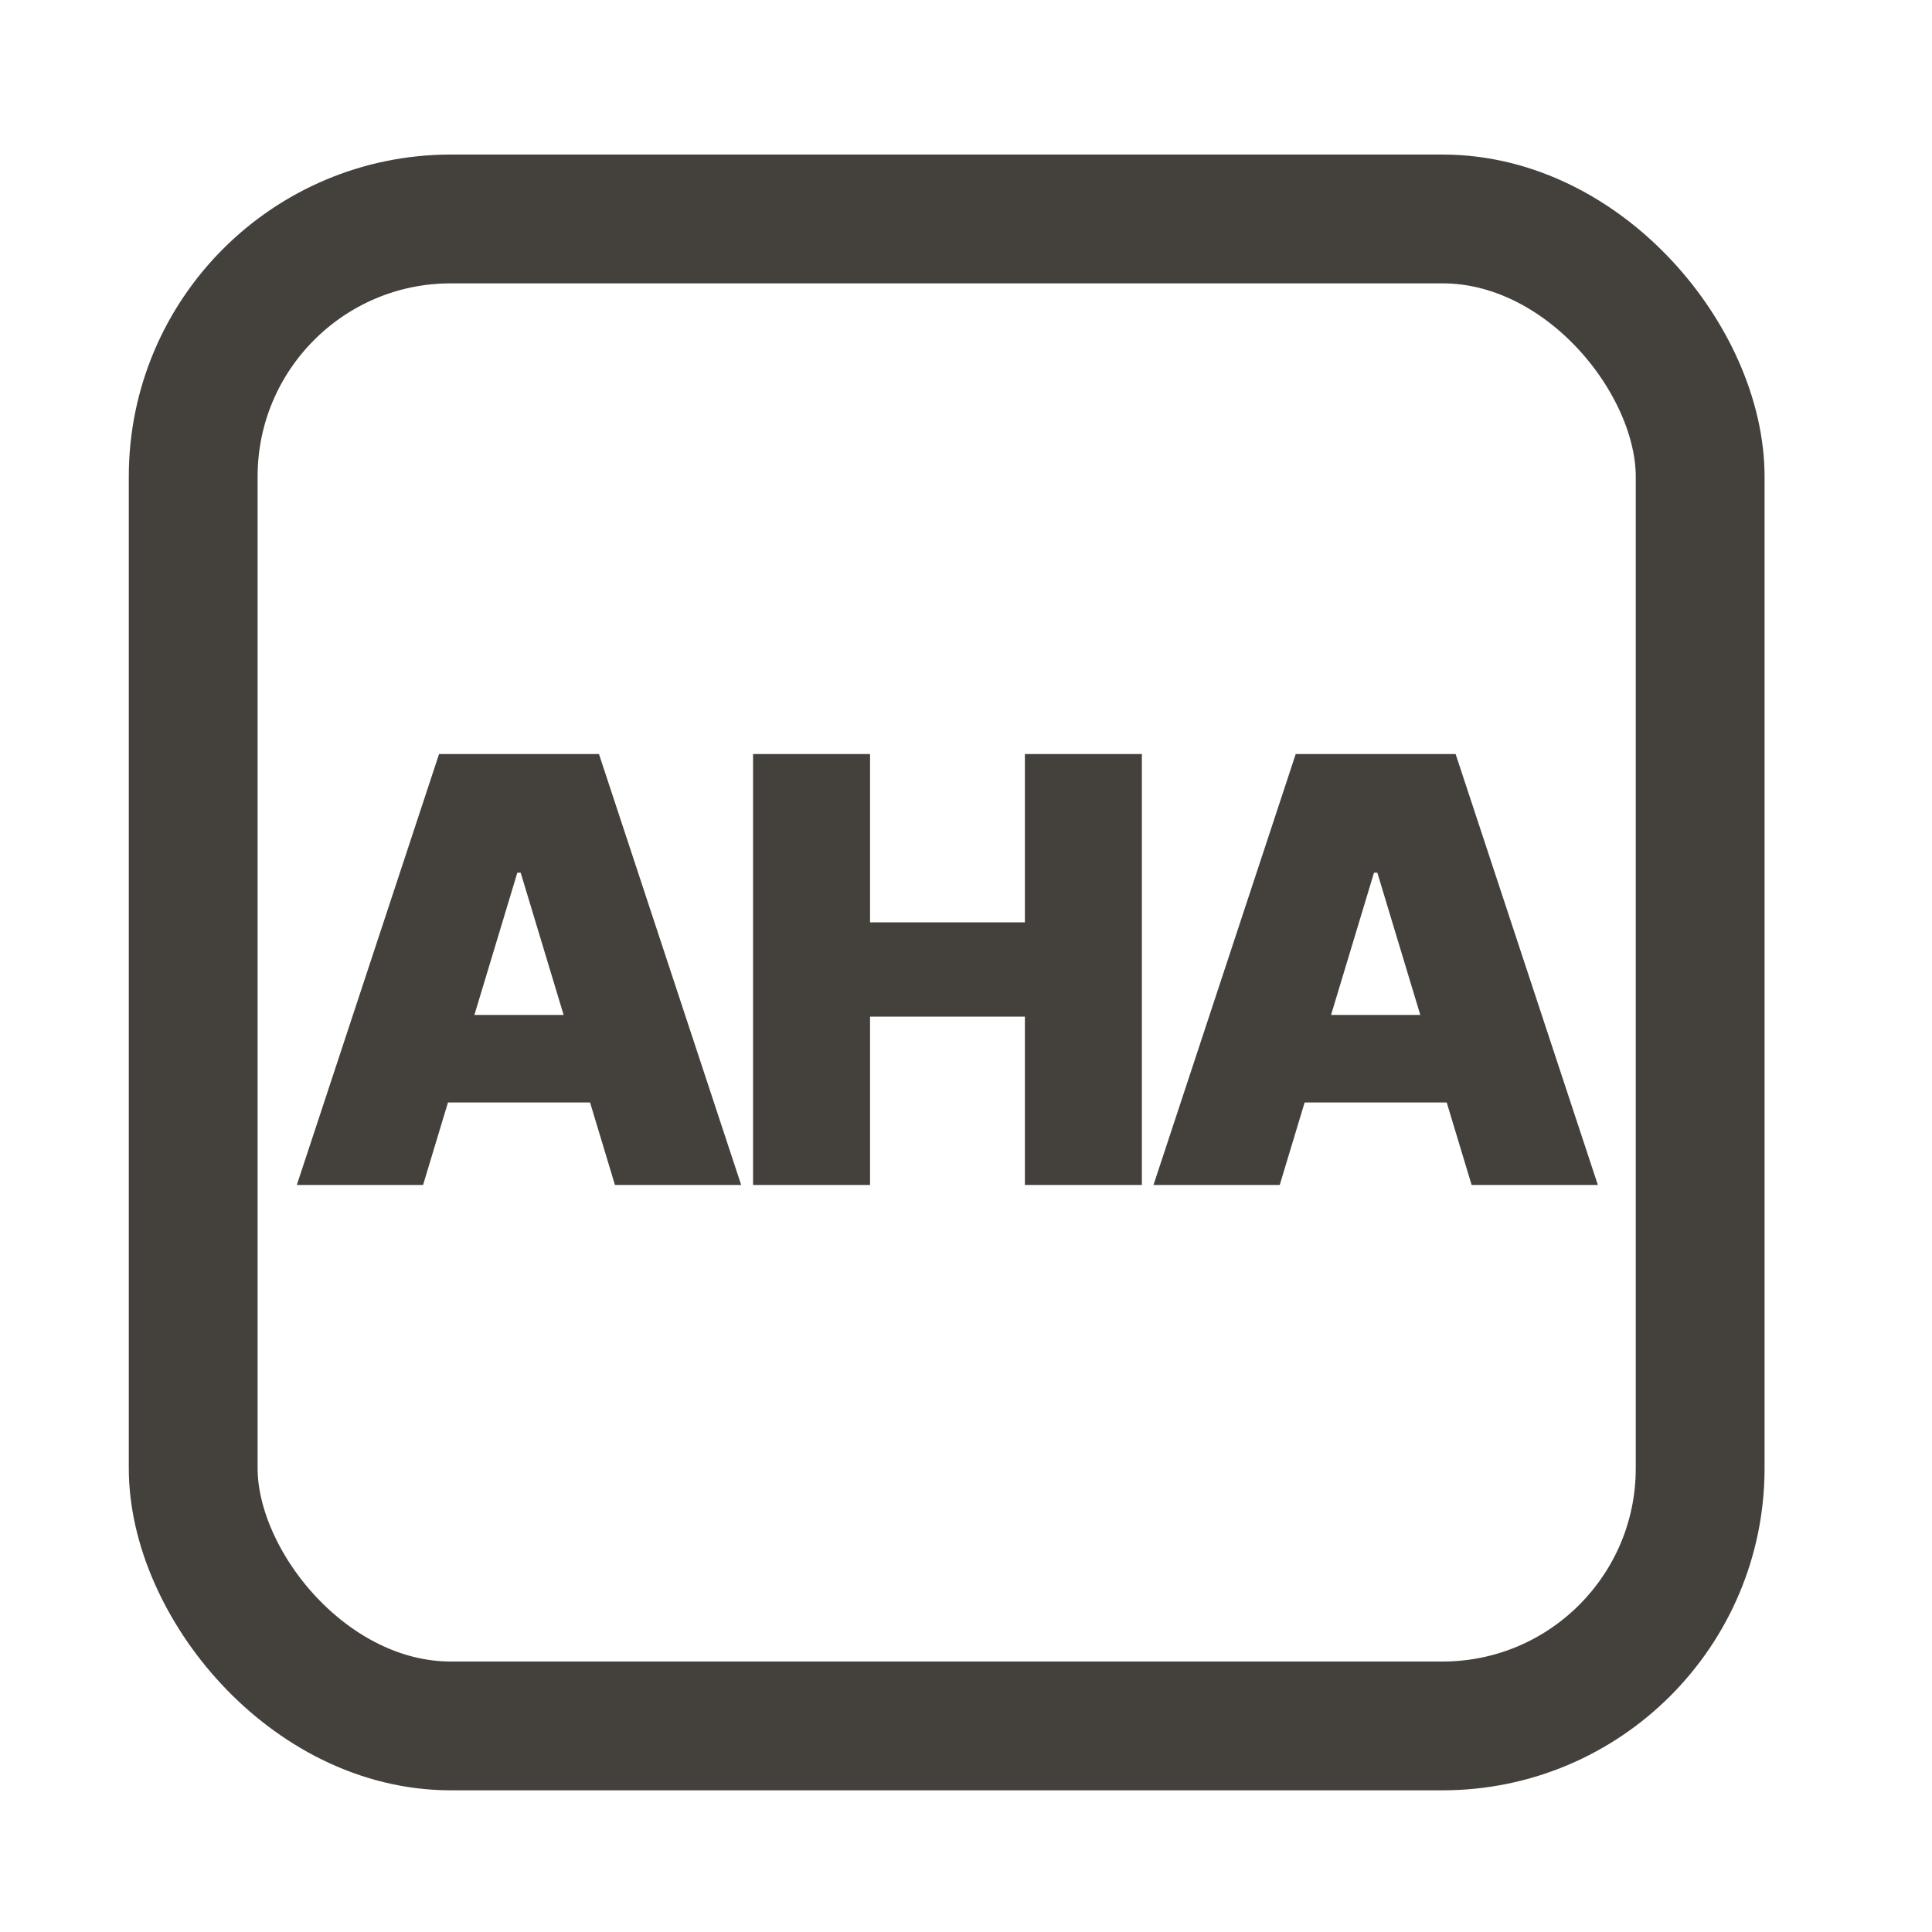 <svg xmlns="http://www.w3.org/2000/svg" width="150" height="150" fill="none"><rect width="117" height="117" x="15" y="17" stroke="#44403C" stroke-width="10" rx="20"/><path fill="#44403C" d="M32.847 92h-9.802l11.043-33.455h12.415L57.545 92h-9.8l-7.319-24.242h-.261L32.847 92Zm-1.83-13.199h18.426v6.796H31.017V78.8ZM58.467 92V58.545h9.083v13.069h12.023V58.545h9.082V92h-9.082V78.932H67.55V92h-9.082Zm40.89 0h-9.8l11.042-33.455h12.415L124.057 92h-9.801l-7.319-24.242h-.261L99.358 92Zm-1.829-13.199h18.427v6.796H97.528V78.8Z"/></svg>